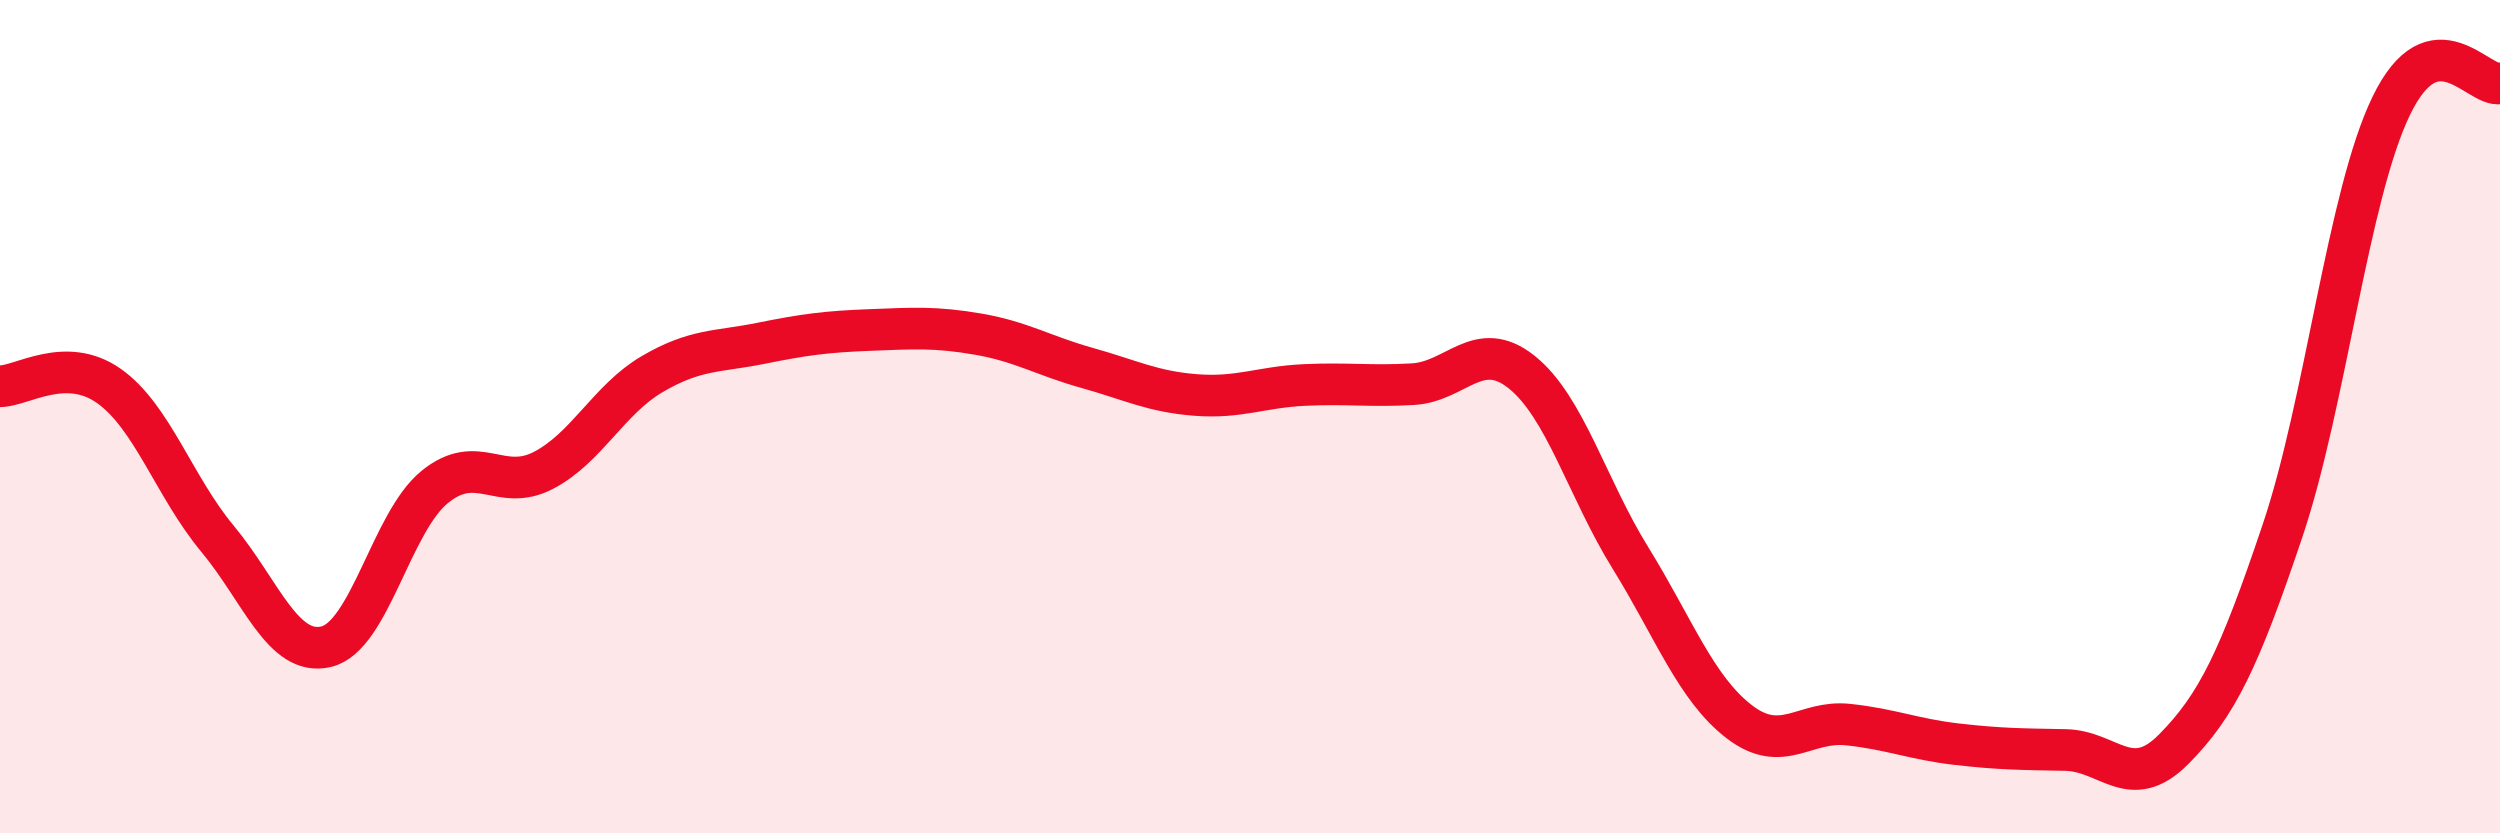 
    <svg width="60" height="20" viewBox="0 0 60 20" xmlns="http://www.w3.org/2000/svg">
      <path
        d="M 0,9.27 C 0.52,9.27 1.57,8.53 2.61,9.26 C 3.65,9.99 4.18,11.68 5.22,12.93 C 6.26,14.18 6.79,15.77 7.83,15.52 C 8.87,15.27 9.39,12.54 10.43,11.69 C 11.47,10.84 12,11.83 13.04,11.29 C 14.08,10.75 14.61,9.59 15.65,8.98 C 16.69,8.37 17.22,8.45 18.26,8.24 C 19.3,8.03 19.83,7.96 20.87,7.92 C 21.91,7.88 22.44,7.84 23.48,8.02 C 24.52,8.2 25.05,8.54 26.09,8.83 C 27.13,9.12 27.66,9.4 28.7,9.48 C 29.74,9.56 30.26,9.29 31.3,9.24 C 32.34,9.19 32.87,9.28 33.91,9.22 C 34.95,9.16 35.48,8.1 36.52,8.93 C 37.56,9.76 38.09,11.71 39.13,13.39 C 40.17,15.07 40.7,16.52 41.74,17.32 C 42.78,18.12 43.31,17.28 44.35,17.39 C 45.39,17.5 45.92,17.74 46.96,17.86 C 48,17.98 48.53,17.98 49.57,18 C 50.61,18.02 51.13,19.03 52.17,17.98 C 53.21,16.93 53.74,15.83 54.78,12.74 C 55.82,9.65 56.35,4.69 57.39,2.54 C 58.43,0.39 59.48,2.11 60,2L60 20L0 20Z"
        fill="#EB0A25"
        opacity="0.1"
        stroke-linecap="round"
        stroke-linejoin="round"
      />
      <path
        d="M 0,9.27 C 0.52,9.27 1.57,8.53 2.61,9.26 C 3.65,9.99 4.18,11.68 5.22,12.93 C 6.26,14.18 6.79,15.77 7.83,15.52 C 8.87,15.27 9.39,12.54 10.43,11.69 C 11.47,10.84 12,11.83 13.04,11.29 C 14.08,10.75 14.61,9.59 15.65,8.98 C 16.69,8.37 17.22,8.45 18.26,8.24 C 19.3,8.03 19.83,7.96 20.87,7.92 C 21.91,7.88 22.44,7.84 23.48,8.02 C 24.52,8.2 25.05,8.54 26.09,8.83 C 27.13,9.12 27.66,9.4 28.7,9.48 C 29.74,9.56 30.26,9.29 31.3,9.24 C 32.34,9.19 32.87,9.28 33.91,9.22 C 34.95,9.16 35.48,8.1 36.52,8.93 C 37.56,9.76 38.09,11.71 39.13,13.39 C 40.17,15.07 40.7,16.52 41.74,17.32 C 42.78,18.12 43.31,17.28 44.35,17.39 C 45.39,17.5 45.92,17.74 46.96,17.86 C 48,17.98 48.53,17.98 49.57,18 C 50.61,18.02 51.13,19.03 52.17,17.98 C 53.21,16.93 53.74,15.83 54.78,12.74 C 55.82,9.65 56.35,4.69 57.39,2.54 C 58.43,0.39 59.48,2.11 60,2"
        stroke="#EB0A25"
        stroke-width="1"
        fill="none"
        stroke-linecap="round"
        stroke-linejoin="round"
      />
    </svg>
  
